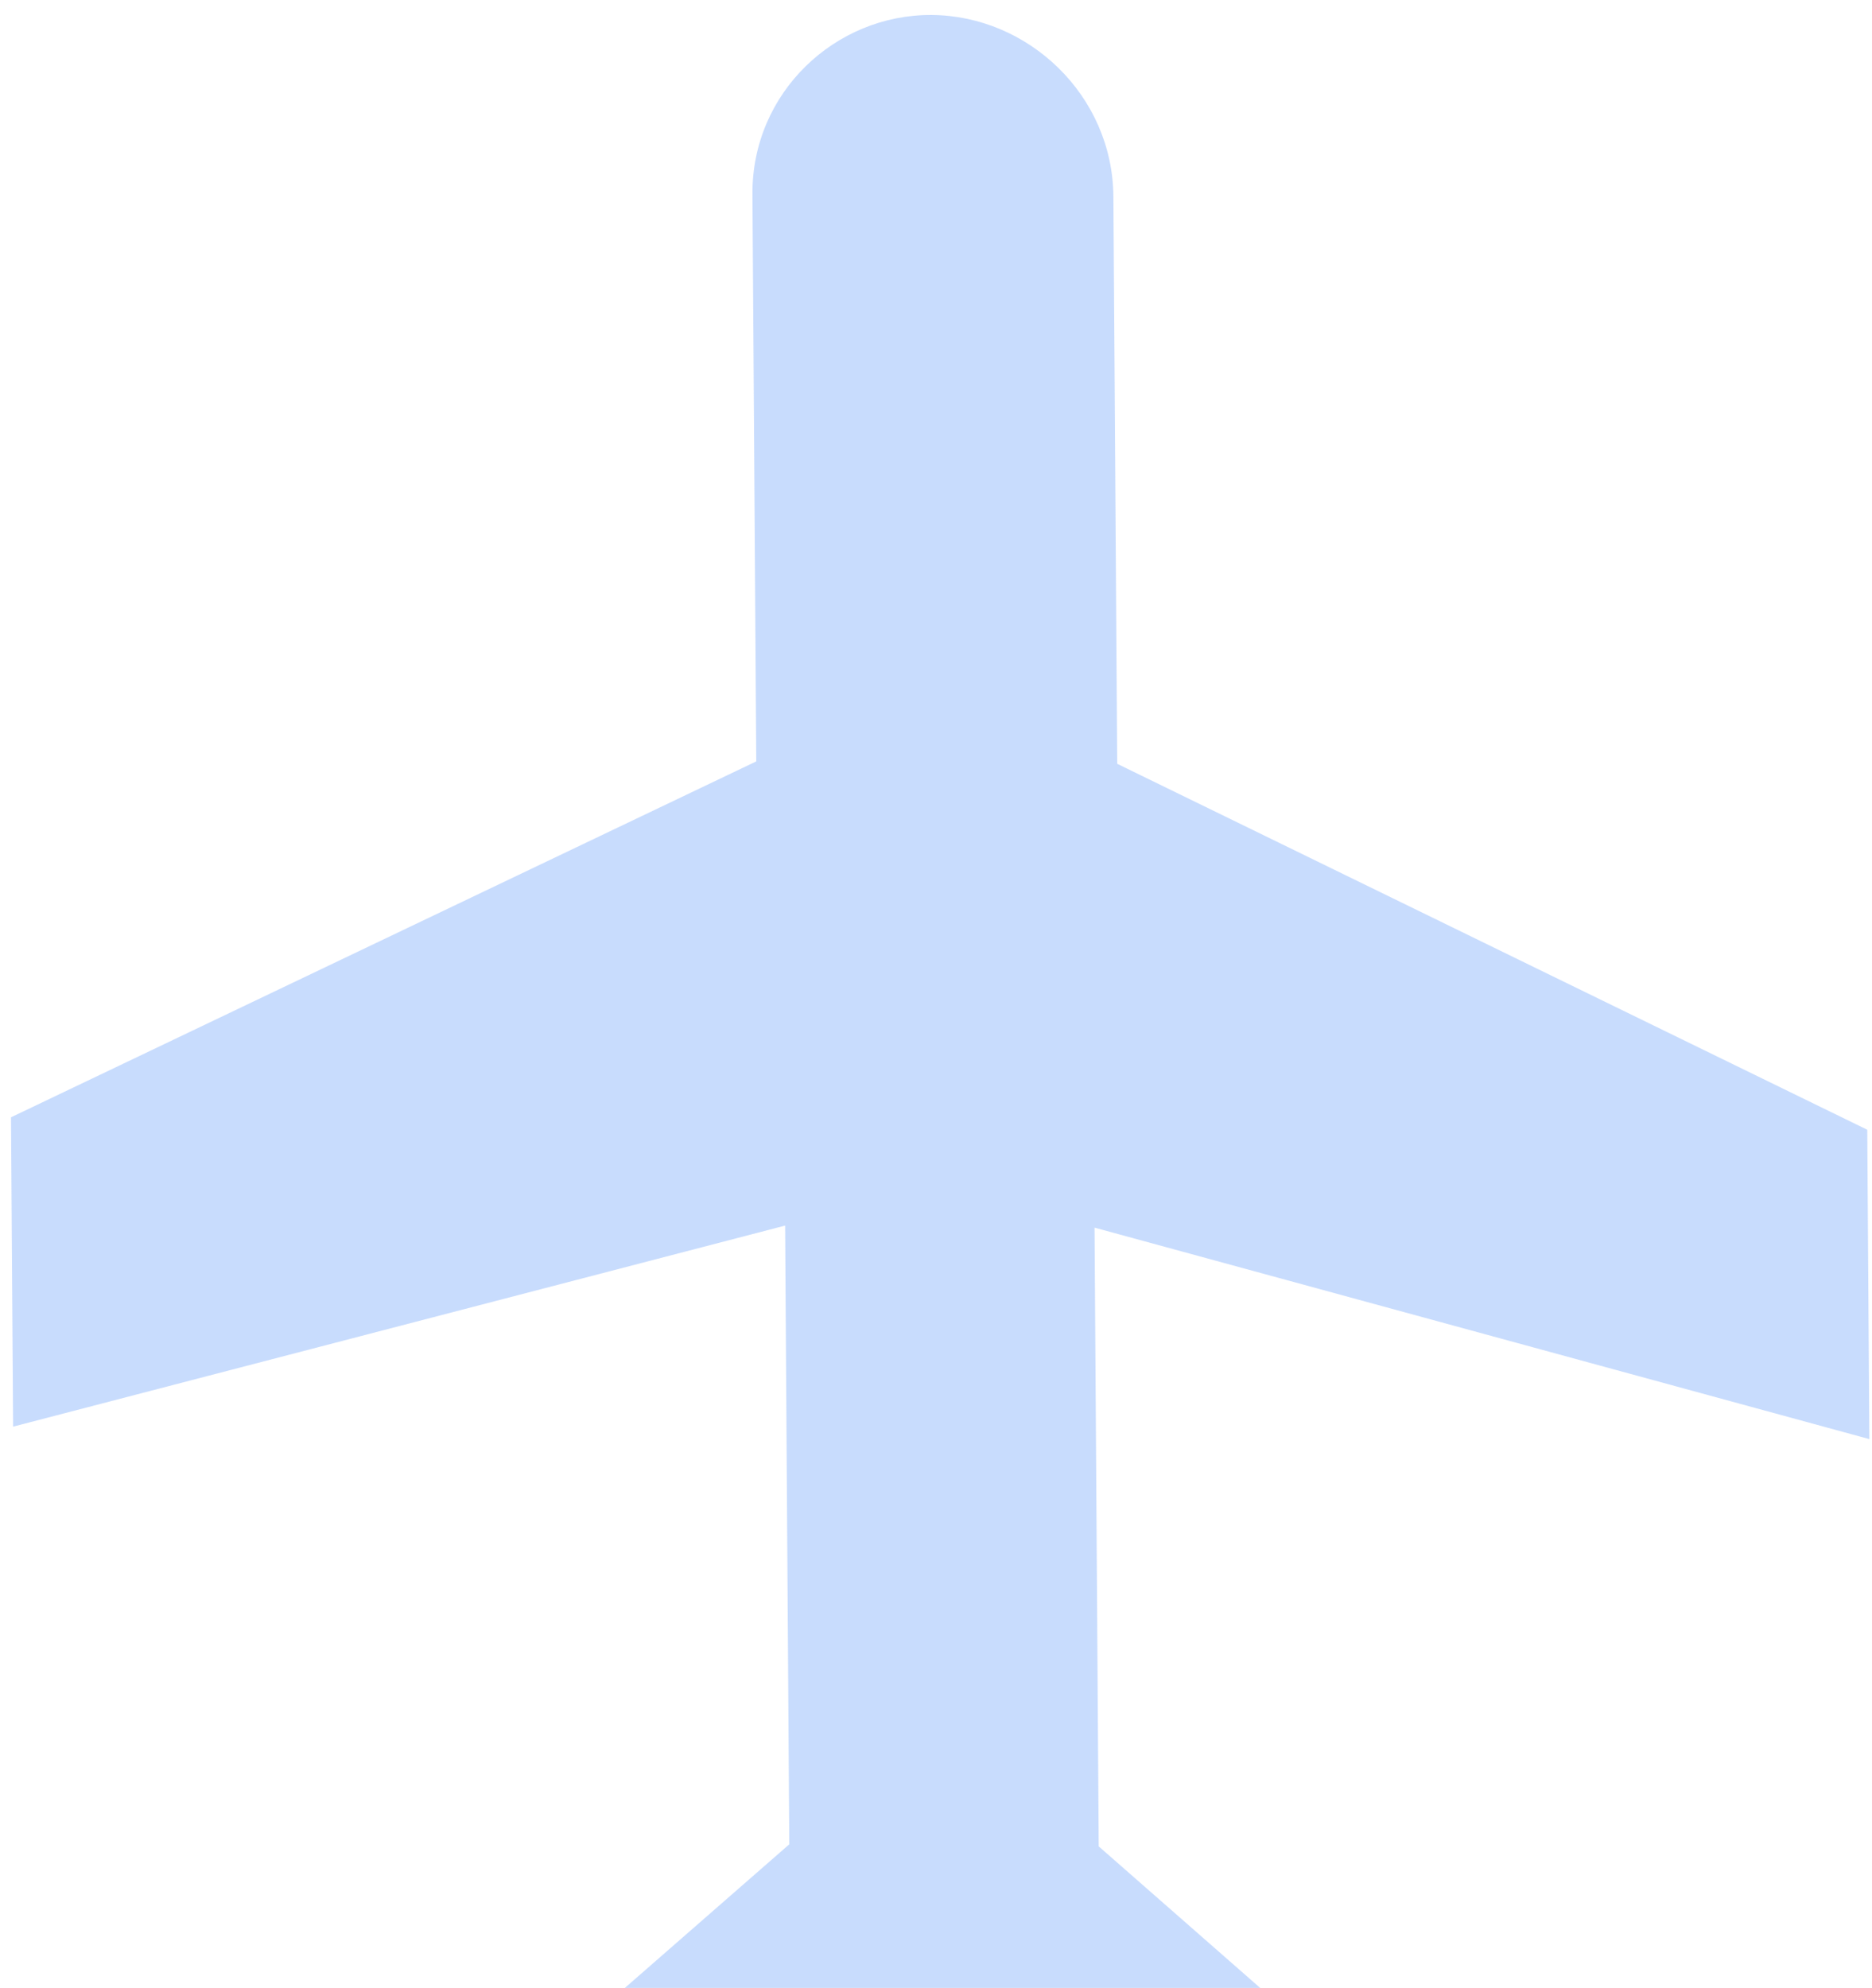 <svg xmlns="http://www.w3.org/2000/svg" width="113" height="120" viewBox="0 0 113 120"><path fill="#488BF6" d="M.79 86.12l46.603-12.137.25 37.35-12.376 10.81.084 12.45 21.746-6.08 21.83 6.37-.085-12.45-12.52-10.976-.252-37.35 46.77 12.765-.126-18.675-45.276-22.09-.23-34.236C67.166 5.74 62.06.944 56.24.905c-5.82-.04-10.862 4.69-10.82 10.82l.23 34.237L.664 67.446.79 86.12z" opacity=".3"/></svg>